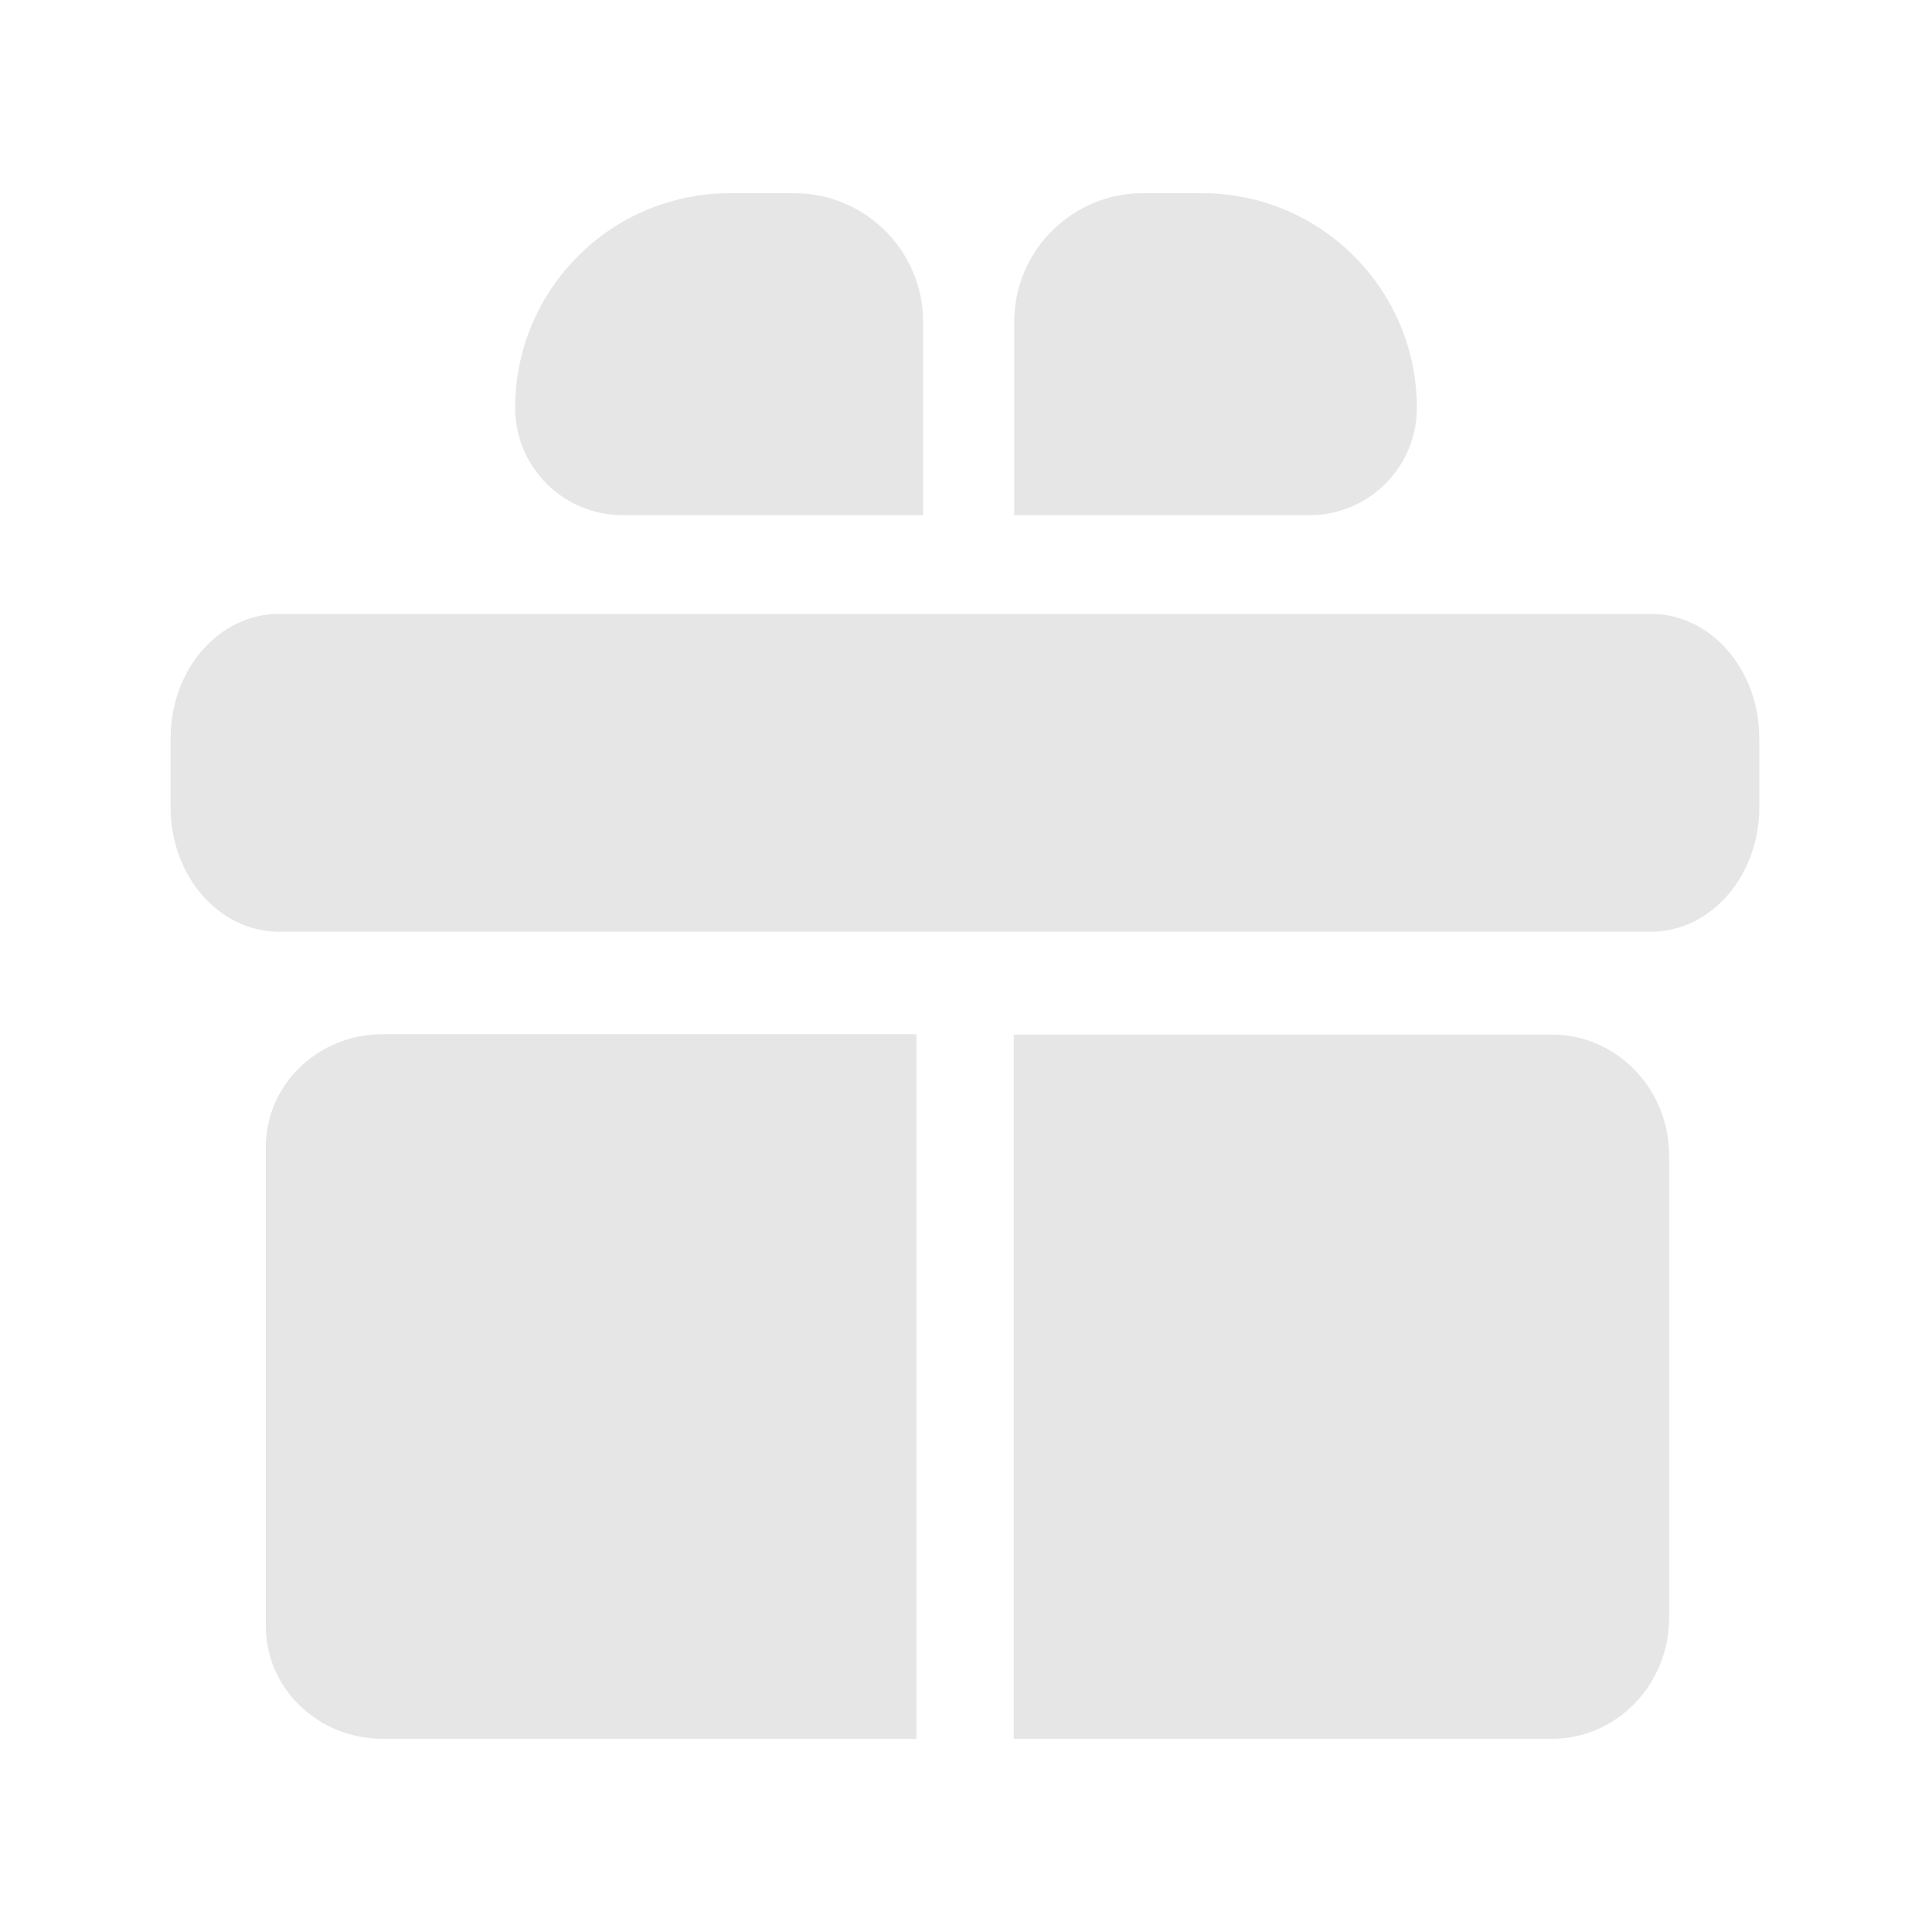 <svg width="20" height="20" viewBox="0 0 20 20" fill="none" xmlns="http://www.w3.org/2000/svg">
<g opacity="0.1" clip-path="url(#clip0_8967_56499)">
<path fill-rule="evenodd" clip-rule="evenodd" d="M14.667 4.222C14.667 2.995 13.672 2 12.444 2L11.832 2C11.096 2 10.499 2.597 10.499 3.333V5.333L13.556 5.333C14.169 5.333 14.667 4.836 14.667 4.222ZM2.887 6.355C2.268 6.355 1.766 6.931 1.766 7.642V8.358C1.766 9.069 2.268 9.645 2.887 9.645H17.091C17.71 9.645 18.212 9.069 18.212 8.358V7.642C18.212 6.931 17.71 6.355 17.091 6.355H2.887ZM16.067 10.71H10.494V18H16.067C16.736 18 17.279 17.438 17.279 16.745V11.965C17.279 11.272 16.736 10.71 16.067 10.71ZM3.961 10.706C3.293 10.706 2.752 11.227 2.752 11.87V16.836C2.752 17.479 3.293 18 3.961 18H9.487V10.706H3.961ZM7.556 2C6.328 2 5.333 2.995 5.333 4.222C5.333 4.836 5.831 5.333 6.444 5.333L9.556 5.333V3.333C9.556 2.597 8.959 2 8.222 2L7.556 2Z" fill="black"/>
</g>
<defs>
<clipPath id="clip0_8967_56499">
<rect width="20" height="20" fill="white"/>
</clipPath>
</defs>
</svg>
